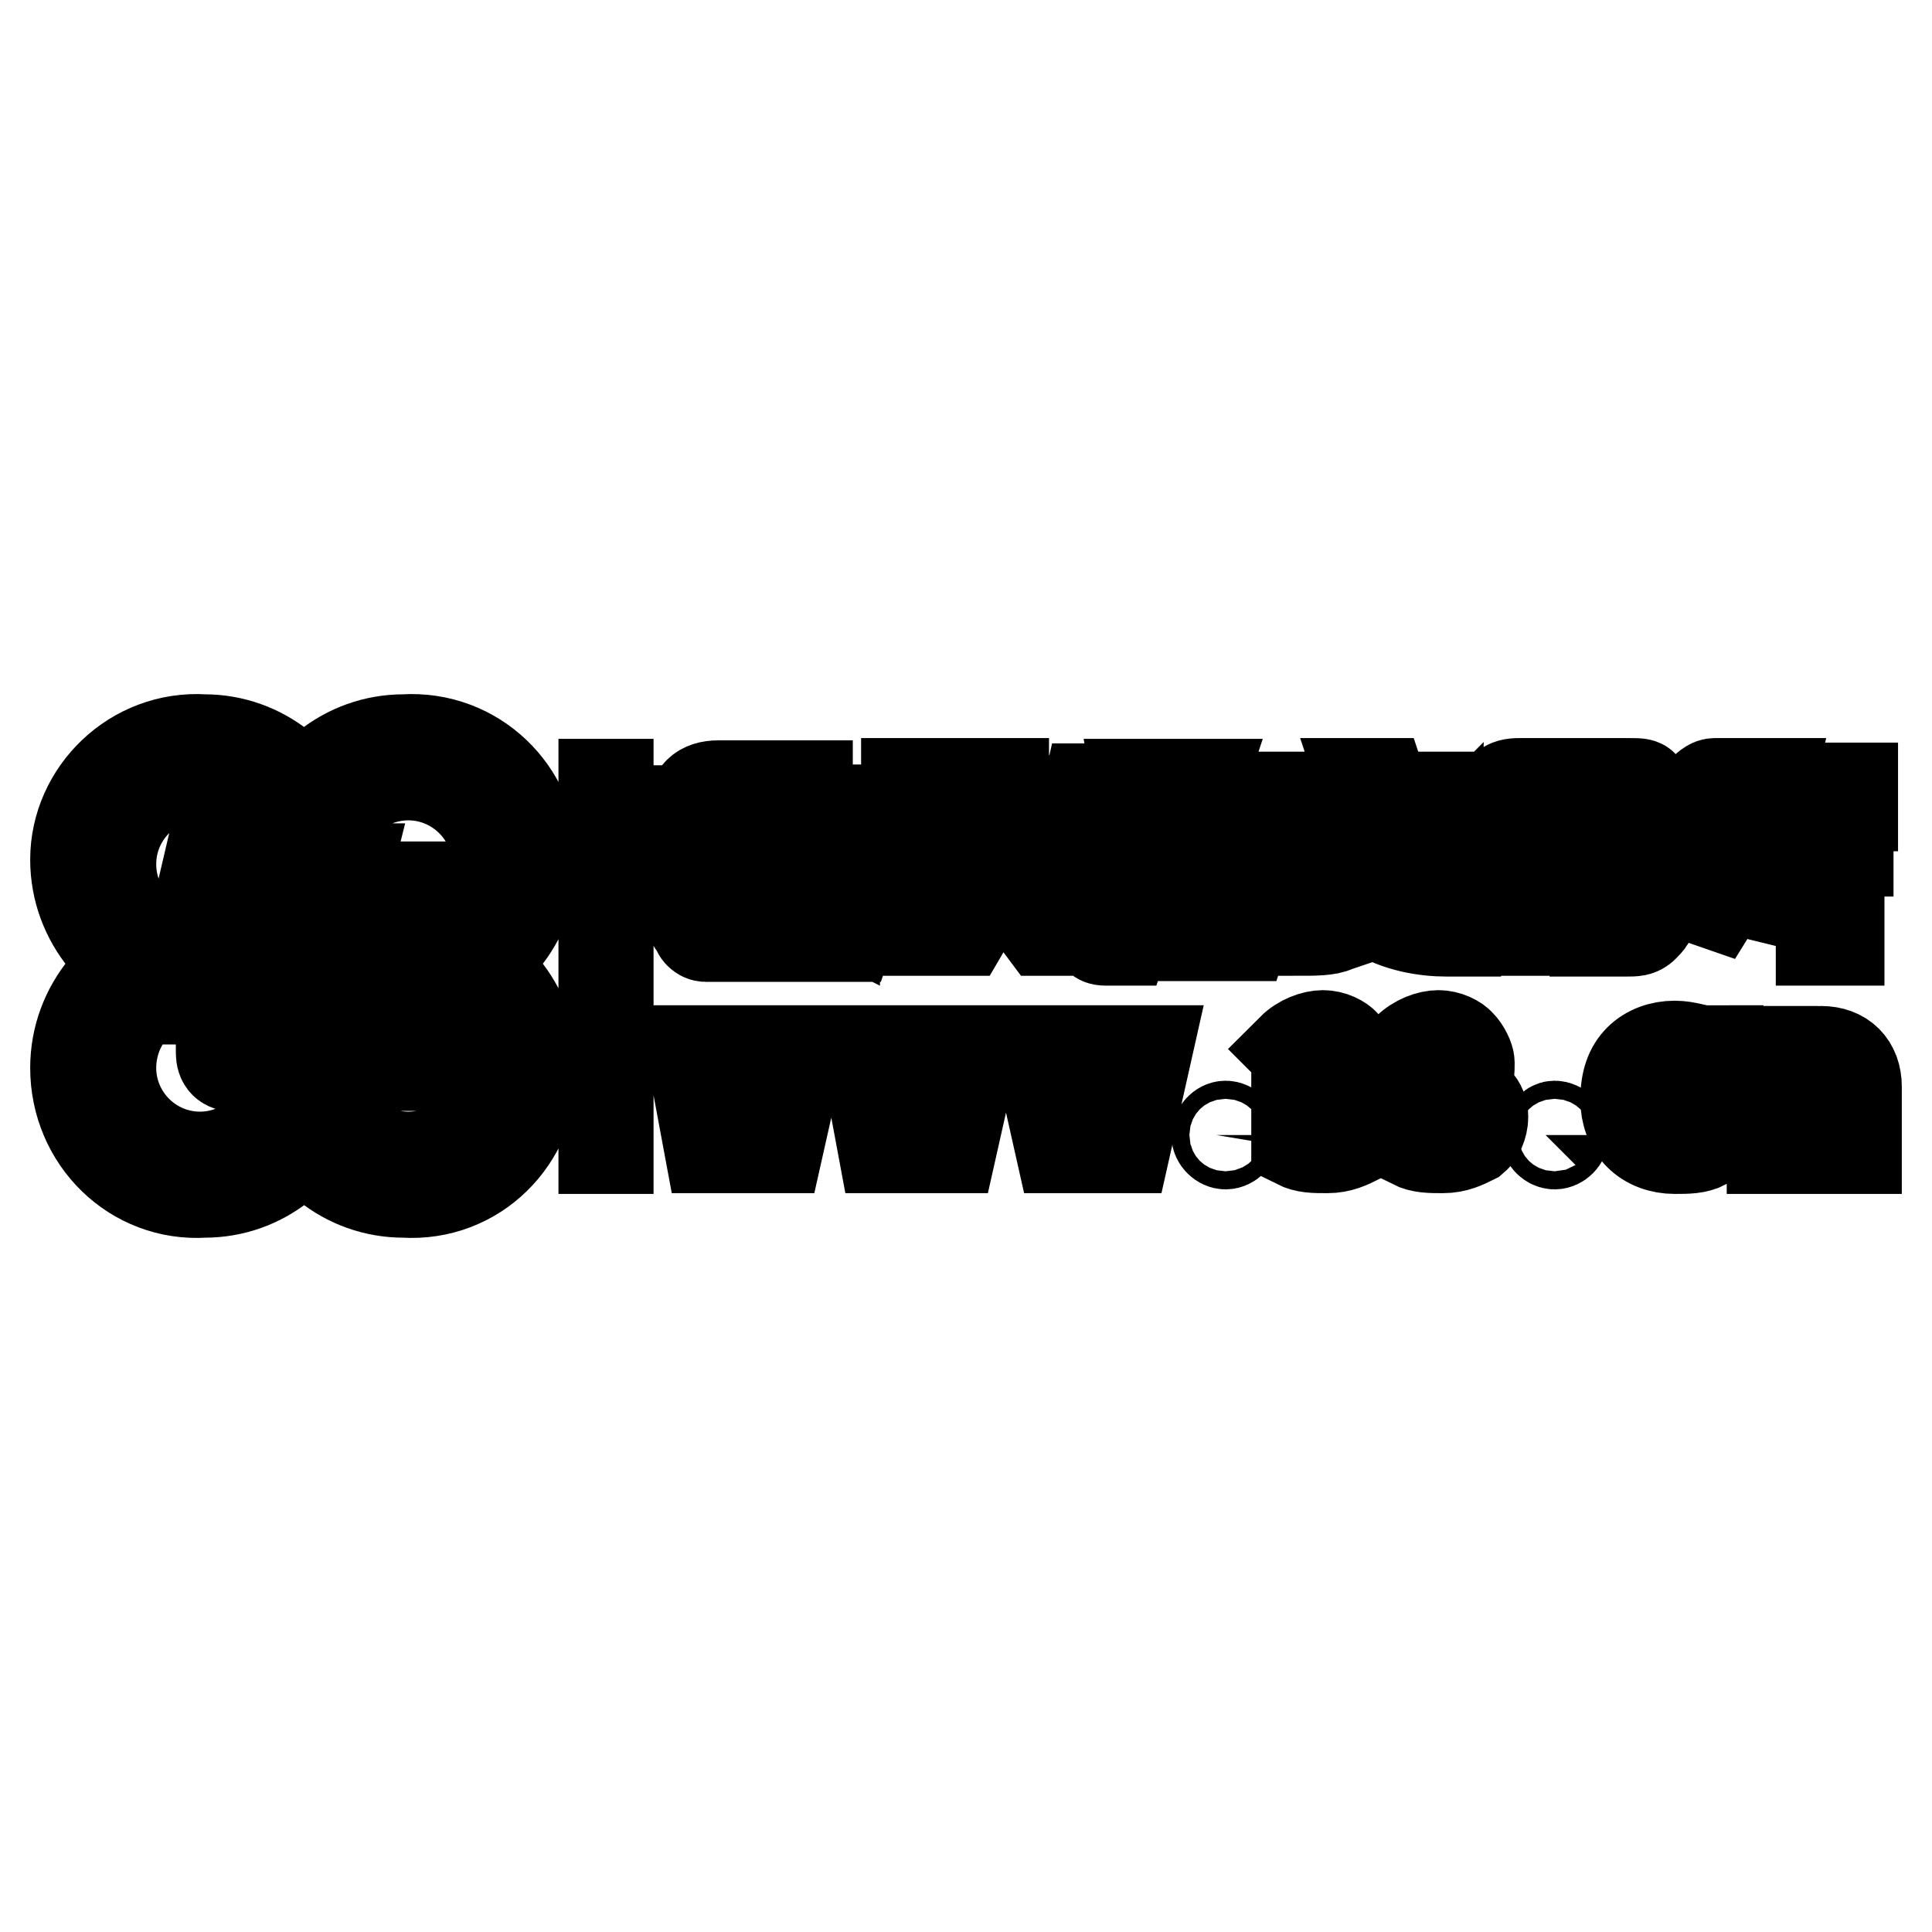 <?xml version="1.0" encoding="utf-8"?>
<!-- Svg Vector Icons : http://www.onlinewebfonts.com/icon -->
<!DOCTYPE svg PUBLIC "-//W3C//DTD SVG 1.1//EN" "http://www.w3.org/Graphics/SVG/1.1/DTD/svg11.dtd">
<svg version="1.1" xmlns="http://www.w3.org/2000/svg" xmlns:xlink="http://www.w3.org/1999/xlink" x="0px" y="0px" viewBox="0 0 256 256" enable-background="new 0 0 256 256" xml:space="preserve">
<g> <path stroke-width="12" fill-opacity="0" stroke="#000000"  d="M70.6,113.9c0,8.2-5.9,14.7-12.9,16.5v-4.7c4.7-1.2,8.2-5.9,8.2-11.2c0-6.5-5.3-11.8-11.8-11.8 c-4.7,0-9.4,2.9-11.2,7.7h-5.3c1.8-7.1,8.2-12.4,15.9-12.4C63,97.4,70.6,105,70.6,113.9L70.6,113.9z M70.6,141.5 c0-8.2-5.9-14.7-12.9-16.5v5.3c4.7,1.2,8.2,5.9,8.2,11.2c0,6.5-5.3,11.8-11.8,11.8c-4.7,0-9.4-2.9-11.2-7.7h-5.3 c1.8,7.1,8.2,12.4,15.9,12.4C63,158.6,70.6,151,70.6,141.5L70.6,141.5z M10,141.5c0-8.2,5.9-14.7,12.9-16.5v5.3 c-4.7,1.2-8.2,5.9-8.2,11.2c0,6.5,5.3,11.8,11.8,11.8c4.7,0,9.4-2.9,11.2-7.7l5.3,0c-1.8,7.1-8.2,12.4-15.9,12.4 C17.7,158.6,10,151,10,141.5L10,141.5z M10,113.9c0,8.2,5.9,14.7,12.9,16.5v-4.7c-4.7-1.2-8.2-5.9-8.2-11.2 c0-6.5,5.3-11.8,11.8-11.8c4.7,0,9.4,2.9,11.2,7.7H43C41.2,103.3,34.7,98,27.1,98C17.7,97.4,10,105,10,113.9L10,113.9z M34.7,115.1 h2.9l1.2,2.4H43l0.6-2.4h2.4l-0.6,2.4h9.4v2.4h-10l-1.8,6.5h4.1v-4.1h2.4v4.1h4.7v1.8h-4.7v4.7h4.7v2.4h-4.7v4.1h5.3v1.8H38.8h-0.6 c-1.8,0-1.8-1.2-1.8-1.8v-14.7c0,0,0-0.6-0.6-0.6h-4.1v5.3h2.9v2.4h-2.9v6.5c0,0.6,0,0.6,0.6,0.6h2.4l-0.6,2.4h-2.4h-0.6 c-1.2,0-1.8-0.6-1.8-1.8v-7.1h-3.5v-2.4h2.9v-5.3h-2.9v-2.4l1.8-7.7H30l-0.6,2.4h4.1v2.4h-4.7l-0.6,2.9h8.2c1.2,0,1.8,0.6,1.8,1.8 v0.6v14.1c0,0.6,0,0.6,0.6,0.6h7.7v-4.1H40v-2.4h6.5V128H40v-2.4l1.8-6.5h-4.7L34.7,115.1z M133,116.2h2.4l5.3,7.1h-2.4L133,116.2z  M127.7,123.3h-2.4l5.3-8.2h-4.7v-1.8h4.7v-5.9h-4.1v-1.8h4.1v-1.8h2.4v1.8h2.4c1.2,0,1.8,0,2.4,0.6c0.6,0.6,0.6,1.2,0.6,1.8v5.3 h1.2l-0.6,1.8h-6.5L127.7,123.3z M133,113.3h2.9v-4.1c0-1.2,0-1.8-1.2-1.8H133V113.3z M117.7,123.3v-2.4h2.4v-11.2h-2.4v-2.4h2.4 v-3.5h2.4v3.5h2.4l-0.6,2.4h-1.8v11.2h2.4l-0.6,2.4H117.7z M95.9,120.3V118c1.2-0.6,2.4-1.2,2.9-1.8c0.6-0.6,1.2-1.2,2.4-1.8 c-1.2-1.2-1.8-2.4-2.9-2.9c-0.6-1.2-1.8-2.4-2.9-4.1h2.9c1.2,2.4,2.9,4.1,4.7,5.9c1.2-1.2,2.4-2.4,2.9-2.9c0.6-0.6,1.2-1.2,1.8-2.4 h2.9c-0.6,1.2-1.8,2.4-2.4,3.5c-0.6,1.2-1.8,2.4-3.5,3.5c1.8,1.8,4.1,2.4,5.9,3.5v2.4c-1.2-0.6-2.4-1.2-3.5-1.8 c-1.2-0.6-2.4-1.2-3.5-2.4c-1.2,1.2-2.9,1.8-3.5,2.4C98.9,119.2,97.7,119.8,95.9,120.3L95.9,120.3z M113,103.9l-0.6,2.4H95.3 c-0.6,0-1.2,0-1.2,0.6c0,0-0.6,0.6-0.6,1.2v12.4c0,0.6,0,1.2,0.6,1.2c0,0,0.6,0.6,1.2,0.6H113l-0.6,1.8H94.7c-0.6,0-1.2,0-1.2,0 c-0.6,0-1.2-0.6-1.2-1.2c-0.6-0.6-0.6-0.6-0.6-1.2c0,0,0-0.6,0-1.2v-12.9c0-2.4,1.2-3.5,3.5-3.5H113z M150.7,103.9h2.4l0.6,1.8h2.9 l0.6-1.8h1.8l-0.6,1.8h7.1v1.8h-7.7l-1.2,4.7h2.9v-2.9h1.8v2.9h3.5v1.8h-3.5v3.5h3.5v1.8h-3.5v2.9h4.1l-0.6,1.8H153h-0.6 c-1.2,0-1.8-0.6-1.8-1.2v-10.6c0,0,0-0.6-0.6-0.6h-2.9v4.1h1.8v1.8h-1.8v4.7c0,0.6,0,0.6,0.6,0.6h1.8l-0.6,1.8h-1.8h-0.6 c-1.2,0-1.2-0.6-1.2-1.8v-5.3H143v-1.8h2.4v-4.1H143v-1.8l1.2-5.3h1.8l-0.6,1.8h3.5v1.8h-3.5l-0.6,1.8h6.5c1.2,0,1.2,0.6,1.2,1.2 v0.6v10.6c0,0.6,0,0.6,0.6,0.6h5.9v-2.9h-4.7V118h4.7v-3.5h-4.7v-1.8l1.2-4.7h-4.1L150.7,103.9z M235.4,123.9c0-5.3,0-11.2,0-16.5 c0-1.2,0-1.8,0.6-1.8c0.6-0.6,1.2-1.2,1.8-1.2c0.6,0,0.6,0,1.2,0h6.5v2.4h-6.5c-0.6,0-0.6,0-1.2,0.6c0,0-0.6,0.6-0.6,1.2v1.8h7.7 v2.4h-1.2v11.8h-2.4v-11.8h-4.7v8.8L235.4,123.9z M224.8,123.9c0.6-5.3,0-11.2,0-16.5c0-0.6,0-1.8,0.6-2.4c0.6-0.6,1.2-1.2,1.8-1.2 h7.1l-0.6,2.4h-5.9c-1.2,0-1.8,0.6-1.8,1.8v1.2h4.7c0.6,0,1.2,0,1.8,0c0.6,0.6,1.2,1.2,1.2,1.8v4.7c0,0.6,0,1.2-0.6,1.8 c-0.6,0.6-0.6,0.6-1.2,0.6h-5.3v2.9L224.8,123.9z M227.2,115.6h4.1c0.6,0,0.6,0,0.6,0v-0.6v-2.9c0-0.6,0-0.6,0-0.6h-0.6h-4.1V115.6 z M210.1,123.3h-2.9l2.9-6.5h2.4L210.1,123.3z M198.9,110.3v-4.1c0-1.8,0.6-2.4,2.4-2.4H216c1.2,0,1.8,0,1.8,0.6 c0.6,0.6,0.6,0.6,0.6,1.8v4.7c0,0.6,0,1.2-0.6,1.8c-0.6,0-0.6,0.6-1.2,0.6h-15.9c-0.6,0-1.2-0.6-1.8-1.2 C198.9,110.9,198.9,110.9,198.9,110.3L198.9,110.3z M216.6,109.2h-15.9v0.6v0.6h0.6h13.5C216,110.3,216.6,110.3,216.6,109.2 L216.6,109.2z M200.7,106.8h15.9l0,0c0-0.6,0-0.6-0.6-0.6h-14.1h-0.6C200.7,106.2,200.7,106.2,200.7,106.8L200.7,106.8z  M200.1,117.4l-2.4-0.6l1.8-4.1h2.4v0.6H216c1.2,0,1.8,0,2.4,0.6c0.6,0.6,0.6,1.2,0.6,2.4v4.1c0,1.2-0.6,1.8-1.2,2.4 c-0.6,0.6-1.2,0.6-2.4,0.6H213l0.6-2.4h1.2c1.2,0,1.8-0.6,1.8-1.8v-2.9c0-0.6,0-0.6-0.6-1.2c-0.6-0.6-0.6-0.6-1.2-0.6h-14.7V117.4z  M171.8,107.4v-1.8h9.4l-0.6-1.8h2.4l0.6,1.8h9.4v1.8H171.8z M171.8,123.3v-2.4c1.2,0,2.4,0,2.9,0c1.2,0,2.9-0.6,5.3-1.8 c-1.2-1.2-2.9-2.4-3.5-3.5c0,0-1.2-1.2-2.4-2.9c0,0-0.6,0.6-1.2,0.6s-1.2,0-1.2,0v-2.4c0.6,0,1.2-0.6,1.8-1.2 c0.6-0.6,1.2-1.2,1.2-2.4h2.4c0,0.6,0,0.6,0,1.2c0,0.6-0.6,1.2-1.2,1.8c1.8,2.9,4.1,5.3,6.5,7.1c1.8-1.2,2.9-2.4,4.1-3.5 c0.6-0.6,1.8-1.8,2.4-3.5c-0.6-0.6-0.6-1.2-1.2-1.2c0,0,0-0.6-0.6-1.2h2.9c0.6,1.2,0.6,1.8,1.2,2.4c0.6,0.6,1.2,0.6,1.8,1.2v2.4 c-0.6,0-1.2,0-1.8-0.6c0,0-0.6,0-0.6-0.6c-1.2,1.2-1.8,2.4-2.4,2.9c-1.2,1.2-2.4,2.4-3.5,3.5c2.4,1.2,5.3,1.8,8.2,1.8v2.4 c-0.6,0-0.6,0-1.2,0c-2.9,0-6.5-0.6-9.4-2.4c-1.8,0.6-3.5,1.2-5.3,1.8C176,123.3,174.2,123.3,171.8,123.3L171.8,123.3z  M203.6,123.3h-2.9l2.9-6.5h2.4L203.6,123.3z M243.6,152.1v-8.2c0-1.8-1.2-2.9-2.9-2.9c-2.4,0-3.5,1.8-3.5,4.7v6.5h-2.4v-12.9h1.8 l0.6,1.8l0,0c0.6-1.2,2.4-1.8,4.1-1.8c2.9,0,4.7,1.8,4.7,4.7v8.2H243.6z M226,139.2l-0.6,2.4c-1.2-0.6-2.4-0.6-2.9-0.6 c-2.9,0-4.1,1.8-4.1,4.7s1.2,4.7,4.1,4.7c1.2,0,2.4,0,3.5-0.6v1.8c-1.2,0.6-2.4,0.6-4.1,0.6c-1.8,0-3.5-0.6-4.7-1.8 c-1.2-1.2-1.8-2.9-1.8-4.7c0-2.4,0.6-4.1,1.8-5.3c1.2-1.2,2.9-1.8,4.7-1.8C223.6,138.6,224.8,139.2,226,139.2L226,139.2z  M162.4,149.2c0.6,0,1.2,0.6,1.2,1.2c0,0.6-0.6,1.2-1.2,1.2c-0.6,0-1.2-0.6-1.2-1.2C161.3,149.8,161.8,149.2,162.4,149.2 L162.4,149.2z M147.7,152.1l-1.8-7.1l-0.6-4.1l0,0l-0.6,4.1l-1.8,7.1h-2.4l-2.9-12.9h1.8l1.2,6.5c0,1.2,0.6,2.9,0.6,4.7l0,0 c0-1.2,0.6-2.9,0.6-4.1l1.8-7.1h2.4l1.8,7.1c0.6,1.8,0.6,2.9,0.6,4.1l0,0c0-1.8,0.6-3.5,0.6-4.7l1.2-6.5h1.8l-2.9,12.9H147.7z  M124.2,152.1l-1.8-7.1l-0.6-4.1l0,0l-0.6,4.1l-1.8,7.1h-2.4l-2.4-12.9h1.8l1.2,6.5c0,1.2,0.6,2.9,0.6,4.7l0,0 c0-1.2,0.6-2.9,0.6-4.1l1.8-7.1h2.4l1.8,7.1c0.6,1.8,0.6,2.9,0.6,4.1l0,0c0-1.8,0.6-3.5,0.6-4.7l1.2-6.5h1.8l-2.9,12.9H124.2z  M101.2,152.1l-1.8-7.1l-0.6-4.1l0,0l-0.6,4.1l-1.8,7.1h-2.4l-2.4-12.9h1.8l1.2,6.5c0,1.2,0.6,2.9,0.6,4.7l0,0 c0-1.2,0.6-2.9,0.6-4.1l1.8-7.1h2.4l1.8,7.1c0.6,1.8,0.6,2.9,0.6,4.1l0,0c0-1.8,0.6-3.5,0.6-4.7l1.2-6.5h1.8l-2.9,12.9H101.2z  M177.7,144.5L177.7,144.5c2.4,0.6,3.5,1.8,3.5,3.5c0,1.2-0.6,2.4-1.2,2.9c-1.2,0.6-2.4,1.2-4.1,1.2c-1.8,0-2.9,0-4.1-0.6v-1.8 c1.2,0.6,2.4,1.2,3.5,1.2c2.4,0,3.5-1.2,3.5-2.9s-1.2-2.4-3.5-2.4h-1.2v-1.8h1.2c1.2,0,1.8,0,2.4-0.6c0.6-0.6,0.6-1.2,0.6-1.8 c0-0.6,0-1.2-0.6-1.8c-0.6-0.6-1.2-0.6-1.8-0.6c-1.2,0-2.4,0.6-3.5,1.2l-1.2-1.2c1.2-1.2,2.9-1.8,4.1-1.8s2.4,0.6,2.9,1.2 c0.6,0.6,1.2,1.8,1.2,2.4c0,1.2,0,1.8-0.6,2.4C179.5,143.9,178.3,143.9,177.7,144.5L177.7,144.5z M193,144.5L193,144.5 c2.4,0.6,3.5,1.8,3.5,3.5c0,1.2-0.6,2.4-1.2,2.9c-1.2,0.6-2.4,1.2-4.1,1.2s-2.9,0-4.1-0.6v-1.8c1.2,0.6,2.4,1.2,3.5,1.2 c2.4,0,3.5-1.2,3.5-2.9s-1.2-2.4-3.5-2.4h-1.2v-1.8h1.2c1.2,0,1.8,0,2.4-0.6c0.6-0.6,0.6-1.2,0.6-1.8c0-0.6,0-1.2-0.6-1.8 c-0.6-0.6-1.2-0.6-1.8-0.6c-1.2,0-2.4,0.6-3.5,1.2l-1.2-1.2c1.2-1.2,2.9-1.8,4.1-1.8s2.4,0.6,2.9,1.2c0.6,0.6,1.2,1.8,1.2,2.4 c0,1.2,0,1.8-0.6,2.4C194.8,143.9,194.2,143.9,193,144.5L193,144.5z M206,149.2c0.6,0,1.2,0.6,1.2,1.2c0,0.6-0.6,1.2-1.2,1.2 c-0.6,0-1.2-0.6-1.2-1.2C205.4,149.8,205.4,149.2,206,149.2L206,149.2z M80,103.9h0.6v48.3H80V103.9z"/></g>
</svg>